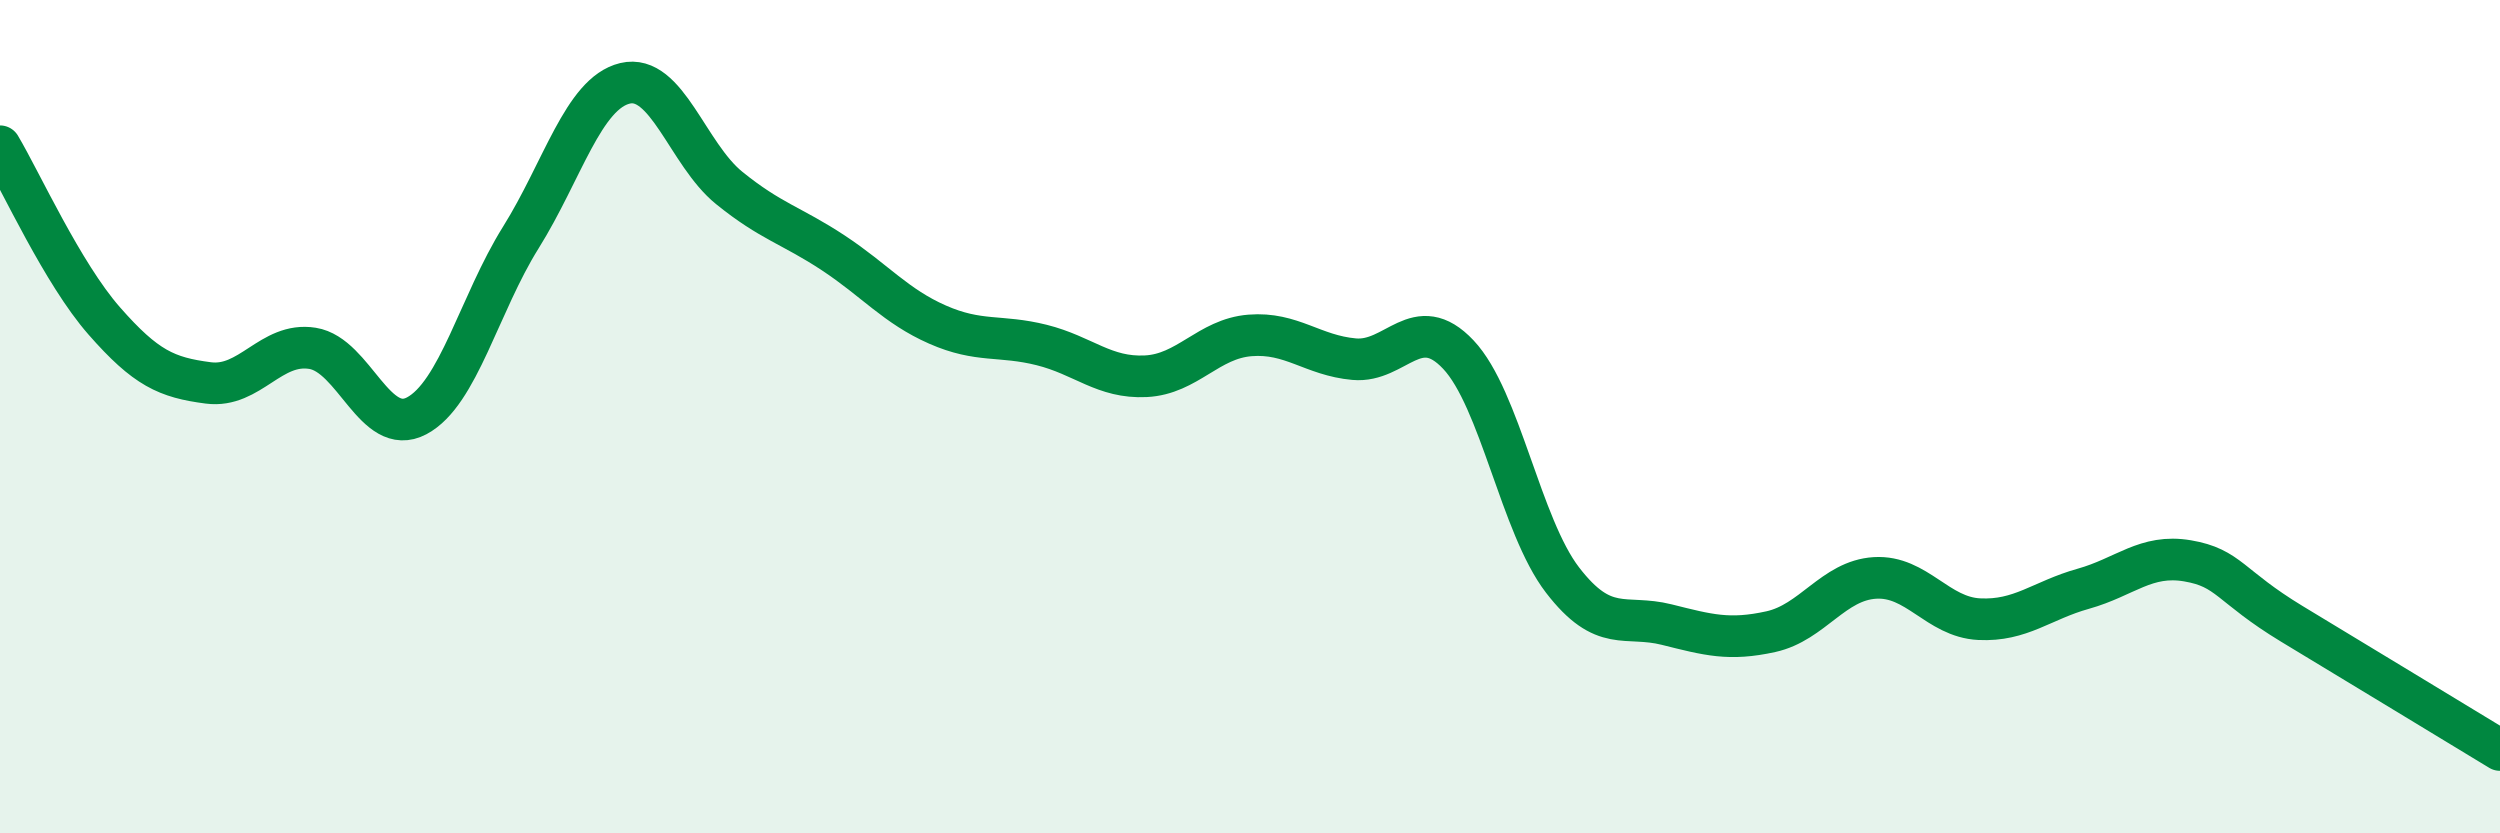 
    <svg width="60" height="20" viewBox="0 0 60 20" xmlns="http://www.w3.org/2000/svg">
      <path
        d="M 0,3.51 C 0.5,4.35 1.5,6.56 2.5,7.7 C 3.5,8.84 4,9.06 5,9.19 C 6,9.32 6.5,8.2 7.5,8.36 C 8.5,8.52 9,10.51 10,9.98 C 11,9.45 11.5,7.3 12.5,5.7 C 13.5,4.1 14,2.24 15,2 C 16,1.76 16.5,3.7 17.5,4.51 C 18.5,5.32 19,5.41 20,6.07 C 21,6.73 21.5,7.35 22.5,7.79 C 23.5,8.23 24,8.03 25,8.28 C 26,8.53 26.5,9.08 27.5,9.03 C 28.5,8.98 29,8.13 30,8.05 C 31,7.97 31.5,8.53 32.5,8.62 C 33.5,8.71 34,7.45 35,8.51 C 36,9.57 36.5,12.62 37.5,13.92 C 38.5,15.22 39,14.74 40,14.99 C 41,15.24 41.5,15.38 42.5,15.16 C 43.5,14.94 44,13.93 45,13.87 C 46,13.81 46.5,14.81 47.5,14.86 C 48.5,14.91 49,14.41 50,14.13 C 51,13.85 51.5,13.29 52.5,13.46 C 53.5,13.63 53.5,14.06 55,14.97 C 56.5,15.88 59,17.39 60,18L60 20L0 20Z"
        fill="#008740"
        opacity="0.1"
        stroke-linecap="round"
        stroke-linejoin="round"
      />
      <path
        d="M 0,3.51 C 0.5,4.35 1.5,6.56 2.5,7.7 C 3.5,8.84 4,9.06 5,9.19 C 6,9.32 6.5,8.2 7.5,8.36 C 8.5,8.52 9,10.51 10,9.98 C 11,9.45 11.5,7.3 12.5,5.7 C 13.5,4.1 14,2.24 15,2 C 16,1.76 16.5,3.7 17.5,4.51 C 18.5,5.32 19,5.41 20,6.07 C 21,6.73 21.5,7.35 22.5,7.79 C 23.5,8.23 24,8.03 25,8.28 C 26,8.53 26.5,9.08 27.5,9.03 C 28.5,8.98 29,8.13 30,8.05 C 31,7.97 31.5,8.53 32.5,8.62 C 33.5,8.71 34,7.45 35,8.51 C 36,9.57 36.5,12.62 37.5,13.92 C 38.5,15.22 39,14.74 40,14.99 C 41,15.24 41.5,15.38 42.5,15.16 C 43.5,14.94 44,13.93 45,13.87 C 46,13.81 46.5,14.81 47.5,14.86 C 48.5,14.91 49,14.41 50,14.13 C 51,13.85 51.5,13.29 52.5,13.46 C 53.5,13.63 53.5,14.06 55,14.97 C 56.5,15.88 59,17.39 60,18"
        stroke="#008740"
        stroke-width="1"
        fill="none"
        stroke-linecap="round"
        stroke-linejoin="round"
      />
    </svg>
  